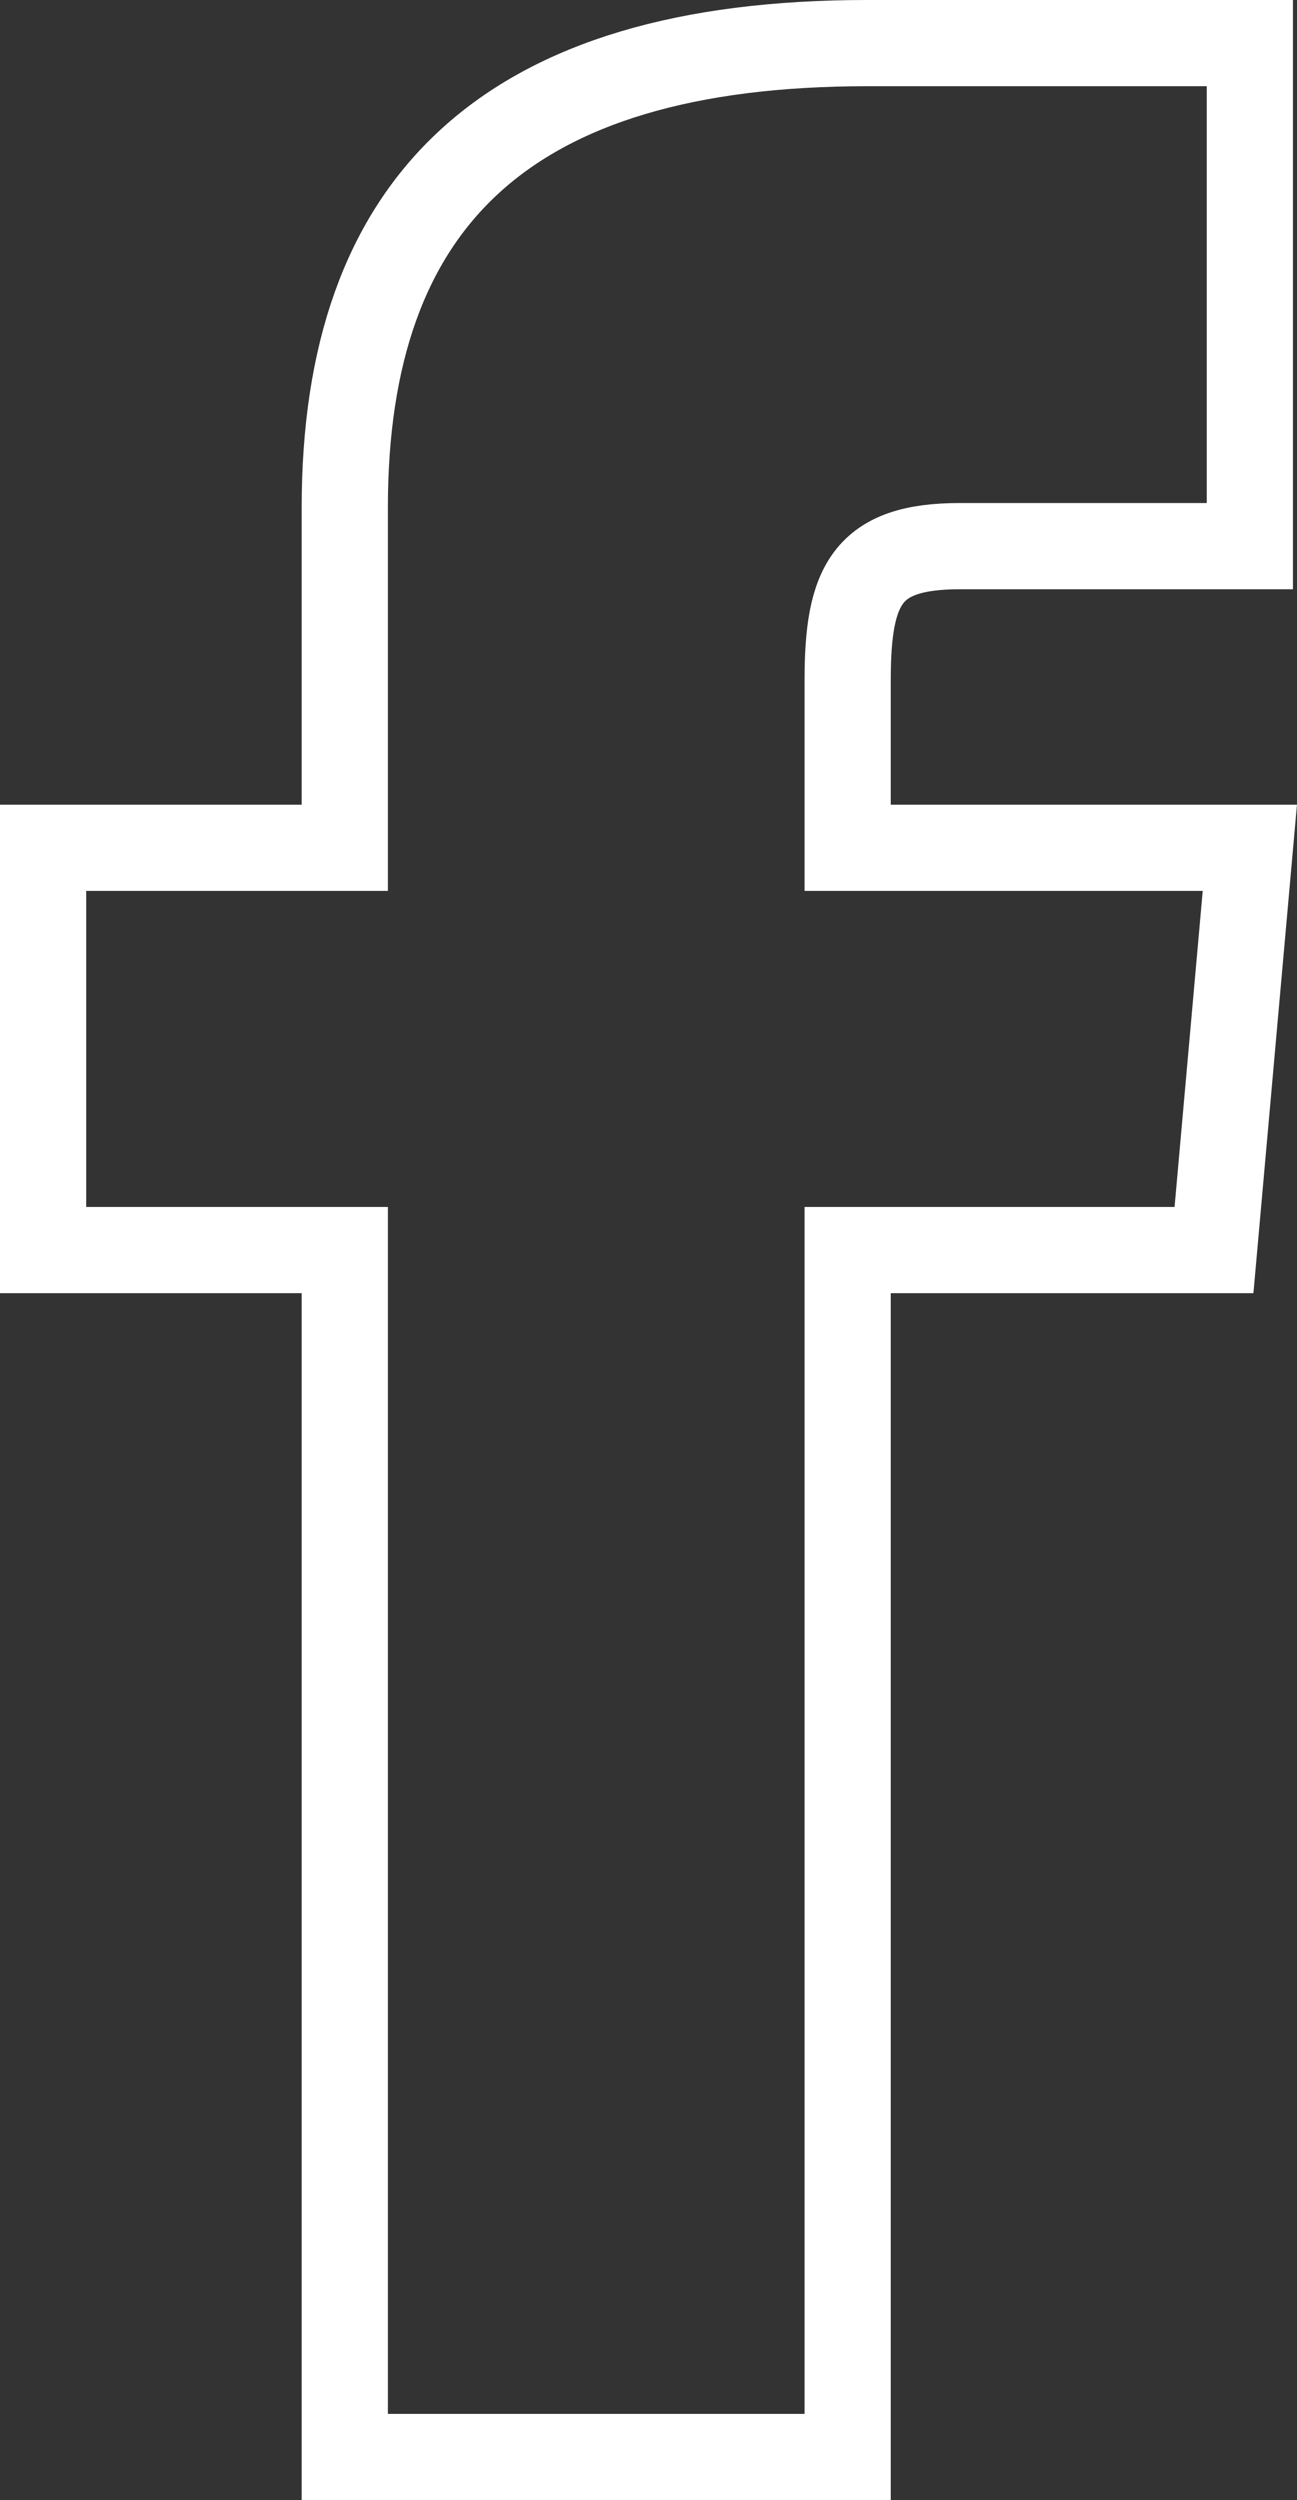 <svg xmlns="http://www.w3.org/2000/svg" width="15.047" height="29.001" viewBox="0 0 15.047 29.001">
  <rect x="0" y="0" width="15.047" height="29.001" fill="#333333" stroke="none"/>
  <path id="Path_10" data-name="Path 10" d="M3.5,9.334H0V14H3.5V28H9.334V14h4.25L14,9.334H9.334V7.39c0-1.11.225-1.555,1.3-1.555H14V0H9.561C5.363,0,3.5,1.847,3.5,5.385Z" transform="translate(0.5 0.5)" fill="none" stroke="#fff" stroke-width="1"/>
</svg>
